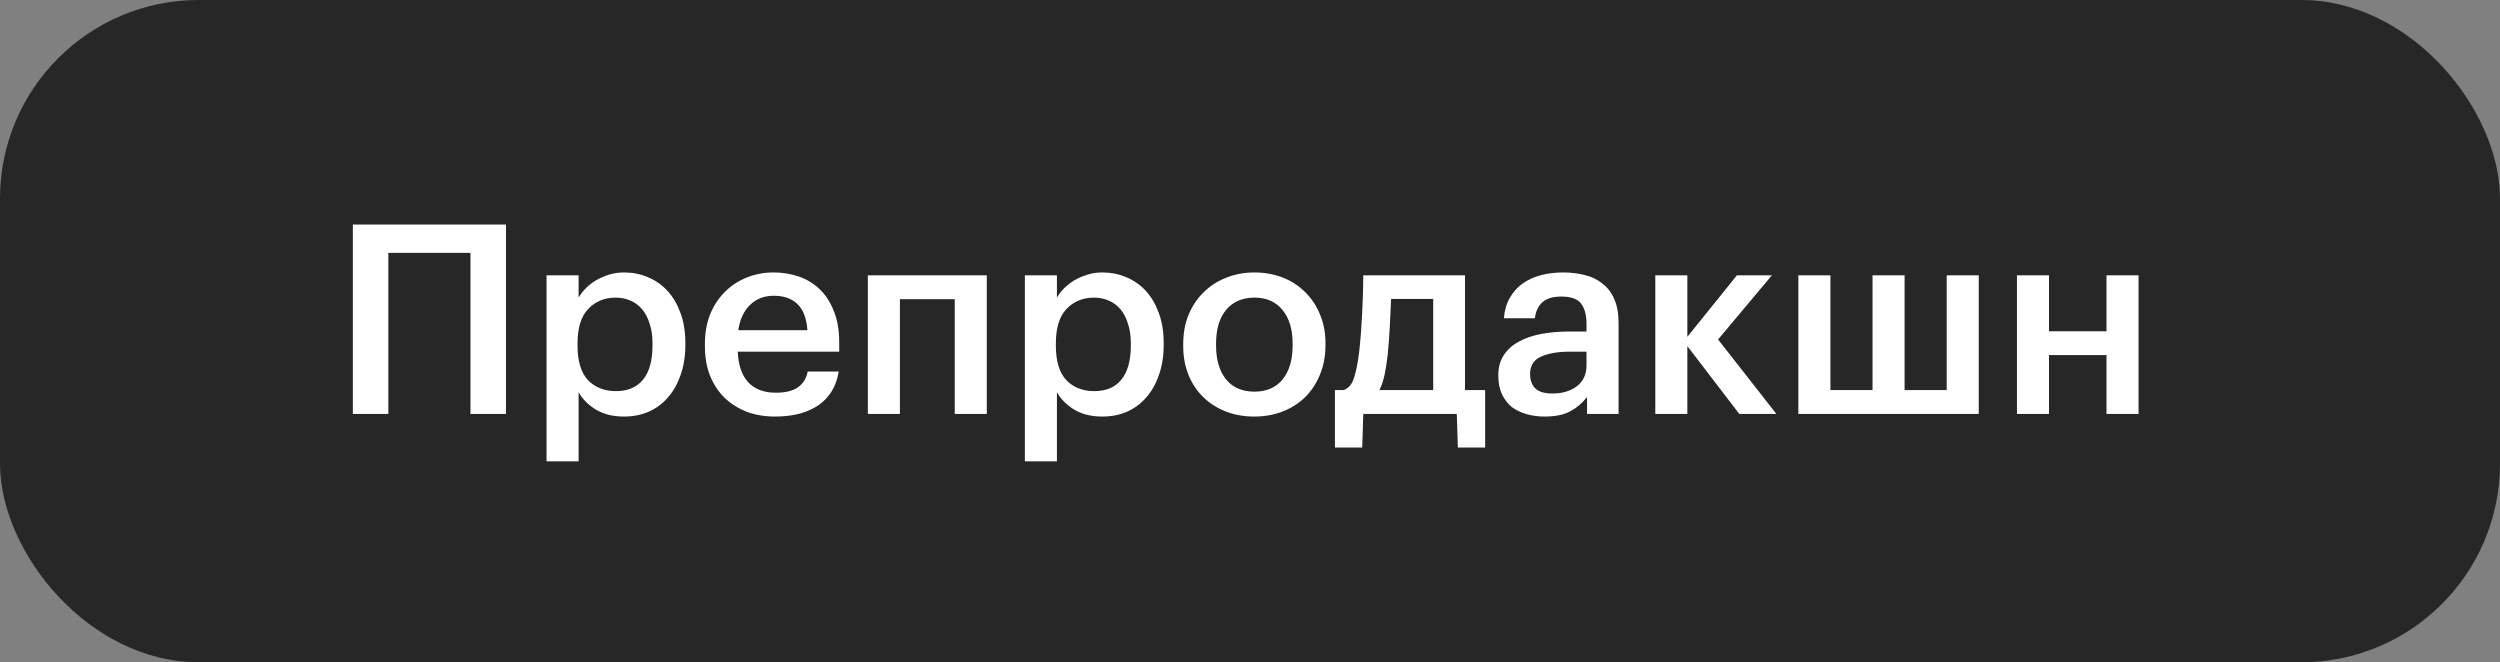 <?xml version="1.0" encoding="UTF-8"?> <svg xmlns="http://www.w3.org/2000/svg" width="151" height="40" viewBox="0 0 151 40" fill="none"><rect x="0" y="0" width="151" height="40" fill="#808080" stroke="none"/> <rect width="151" height="40" rx="12" fill="#272727"></rect> <path d="M28.416 15.272H23.456V25H21.312V13.56H30.56V25H28.416V15.272ZM33.011 16.632H34.947V17.976C35.065 17.773 35.214 17.581 35.395 17.4C35.577 17.219 35.785 17.059 36.019 16.92C36.265 16.781 36.526 16.669 36.803 16.584C37.081 16.499 37.374 16.456 37.683 16.456C38.206 16.456 38.691 16.552 39.139 16.744C39.598 16.936 39.993 17.213 40.323 17.576C40.654 17.939 40.915 18.387 41.107 18.92C41.299 19.443 41.395 20.04 41.395 20.712V20.84C41.395 21.512 41.299 22.115 41.107 22.648C40.926 23.181 40.67 23.635 40.339 24.008C40.019 24.381 39.63 24.669 39.171 24.872C38.723 25.064 38.227 25.16 37.683 25.16C37.011 25.16 36.441 25.016 35.971 24.728C35.513 24.44 35.171 24.093 34.947 23.688V27.864H33.011V16.632ZM37.203 23.624C37.918 23.624 38.462 23.395 38.835 22.936C39.219 22.467 39.411 21.779 39.411 20.872V20.744C39.411 20.285 39.353 19.885 39.235 19.544C39.129 19.192 38.974 18.899 38.771 18.664C38.569 18.429 38.334 18.259 38.067 18.152C37.801 18.035 37.507 17.976 37.187 17.976C36.515 17.976 35.961 18.205 35.523 18.664C35.097 19.112 34.883 19.805 34.883 20.744V20.872C34.883 21.811 35.091 22.504 35.507 22.952C35.934 23.4 36.499 23.624 37.203 23.624ZM46.816 25.16C46.198 25.16 45.627 25.064 45.104 24.872C44.592 24.669 44.144 24.387 43.76 24.024C43.387 23.651 43.094 23.203 42.88 22.68C42.678 22.157 42.576 21.565 42.576 20.904V20.776C42.576 20.125 42.678 19.539 42.88 19.016C43.094 18.483 43.387 18.029 43.76 17.656C44.134 17.272 44.571 16.979 45.072 16.776C45.584 16.563 46.139 16.456 46.736 16.456C47.259 16.456 47.755 16.536 48.224 16.696C48.704 16.856 49.126 17.107 49.488 17.448C49.851 17.789 50.139 18.227 50.352 18.76C50.576 19.293 50.688 19.933 50.688 20.68V21.24H44.56C44.592 22.04 44.8 22.653 45.184 23.08C45.579 23.507 46.139 23.72 46.864 23.72C47.451 23.72 47.899 23.608 48.208 23.384C48.518 23.16 48.71 22.845 48.784 22.44H50.656C50.518 23.325 50.112 24.003 49.44 24.472C48.768 24.931 47.894 25.16 46.816 25.16ZM48.768 19.944C48.715 19.219 48.512 18.691 48.16 18.36C47.819 18.029 47.344 17.864 46.736 17.864C46.15 17.864 45.67 18.051 45.296 18.424C44.923 18.787 44.688 19.293 44.592 19.944H48.768ZM57.666 18.072H54.354V25H52.418V16.632H59.602V25H57.666V18.072ZM61.902 16.632H63.838V17.976C63.955 17.773 64.105 17.581 64.286 17.4C64.467 17.219 64.675 17.059 64.91 16.92C65.155 16.781 65.417 16.669 65.694 16.584C65.971 16.499 66.265 16.456 66.574 16.456C67.097 16.456 67.582 16.552 68.03 16.744C68.489 16.936 68.883 17.213 69.214 17.576C69.545 17.939 69.806 18.387 69.998 18.92C70.19 19.443 70.286 20.04 70.286 20.712V20.84C70.286 21.512 70.19 22.115 69.998 22.648C69.817 23.181 69.561 23.635 69.23 24.008C68.91 24.381 68.521 24.669 68.062 24.872C67.614 25.064 67.118 25.16 66.574 25.16C65.902 25.16 65.331 25.016 64.862 24.728C64.403 24.44 64.062 24.093 63.838 23.688V27.864H61.902V16.632ZM66.094 23.624C66.809 23.624 67.353 23.395 67.726 22.936C68.11 22.467 68.302 21.779 68.302 20.872V20.744C68.302 20.285 68.243 19.885 68.126 19.544C68.019 19.192 67.865 18.899 67.662 18.664C67.459 18.429 67.225 18.259 66.958 18.152C66.691 18.035 66.398 17.976 66.078 17.976C65.406 17.976 64.851 18.205 64.414 18.664C63.987 19.112 63.774 19.805 63.774 20.744V20.872C63.774 21.811 63.982 22.504 64.398 22.952C64.825 23.4 65.39 23.624 66.094 23.624ZM75.771 23.656C76.496 23.656 77.062 23.411 77.467 22.92C77.872 22.419 78.075 21.736 78.075 20.872V20.76C78.075 19.896 77.872 19.219 77.467 18.728C77.062 18.227 76.496 17.976 75.771 17.976C75.046 17.976 74.475 18.221 74.059 18.712C73.654 19.203 73.451 19.88 73.451 20.744V20.872C73.451 21.736 73.654 22.419 74.059 22.92C74.464 23.411 75.035 23.656 75.771 23.656ZM75.755 25.16C75.136 25.16 74.566 25.059 74.043 24.856C73.52 24.653 73.067 24.365 72.683 23.992C72.299 23.619 72 23.171 71.787 22.648C71.574 22.125 71.467 21.544 71.467 20.904V20.776C71.467 20.125 71.574 19.539 71.787 19.016C72.011 18.483 72.315 18.029 72.699 17.656C73.083 17.272 73.536 16.979 74.059 16.776C74.582 16.563 75.152 16.456 75.771 16.456C76.379 16.456 76.944 16.557 77.467 16.76C77.99 16.963 78.443 17.256 78.827 17.64C79.211 18.013 79.51 18.461 79.723 18.984C79.947 19.507 80.059 20.088 80.059 20.728V20.856C80.059 21.507 79.947 22.099 79.723 22.632C79.51 23.155 79.211 23.608 78.827 23.992C78.443 24.365 77.99 24.653 77.467 24.856C76.944 25.059 76.374 25.16 75.755 25.16ZM83.814 21.448C83.76 21.917 83.697 22.323 83.622 22.664C83.547 23.005 83.446 23.304 83.318 23.56H86.566V18.056H84.022C84.001 18.568 83.974 19.133 83.942 19.752C83.91 20.371 83.867 20.936 83.814 21.448ZM82.278 27.032H80.63V23.56H81.158C81.457 23.453 81.665 23.208 81.782 22.824C81.91 22.429 82.011 21.928 82.086 21.32C82.129 20.968 82.166 20.579 82.198 20.152C82.23 19.715 82.257 19.283 82.278 18.856C82.299 18.429 82.315 18.024 82.326 17.64C82.337 17.245 82.342 16.909 82.342 16.632H88.486V23.56H89.702V27.032H88.054L87.99 25H82.342L82.278 27.032ZM93.297 25.16C92.913 25.16 92.55 25.112 92.209 25.016C91.868 24.92 91.569 24.776 91.313 24.584C91.068 24.381 90.871 24.125 90.721 23.816C90.572 23.496 90.497 23.117 90.497 22.68C90.497 22.189 90.609 21.779 90.833 21.448C91.057 21.107 91.361 20.835 91.745 20.632C92.129 20.419 92.582 20.264 93.105 20.168C93.628 20.072 94.188 20.024 94.785 20.024H95.825V19.592C95.825 19.027 95.713 18.605 95.489 18.328C95.276 18.051 94.881 17.912 94.305 17.912C93.793 17.912 93.409 18.029 93.153 18.264C92.908 18.488 92.758 18.808 92.705 19.224H90.833C90.876 18.733 90.999 18.317 91.201 17.976C91.404 17.624 91.665 17.336 91.985 17.112C92.305 16.888 92.673 16.723 93.089 16.616C93.505 16.509 93.948 16.456 94.417 16.456C94.886 16.456 95.324 16.509 95.729 16.616C96.135 16.712 96.487 16.883 96.785 17.128C97.094 17.363 97.335 17.677 97.505 18.072C97.676 18.456 97.761 18.936 97.761 19.512V25H95.857V23.976C95.58 24.339 95.244 24.627 94.849 24.84C94.454 25.053 93.937 25.16 93.297 25.16ZM93.761 23.768C94.359 23.768 94.849 23.624 95.233 23.336C95.628 23.037 95.825 22.616 95.825 22.072V21.24H94.833C94.097 21.24 93.51 21.341 93.073 21.544C92.636 21.736 92.417 22.088 92.417 22.6C92.417 22.952 92.519 23.235 92.721 23.448C92.934 23.661 93.281 23.768 93.761 23.768ZM101.916 20.904V25H99.98V16.632H101.916V20.344L104.908 16.632H107.02L103.772 20.504L107.292 25H105.052L101.916 20.904ZM108.621 16.632H110.557V23.56H113.101V16.632H115.037V23.56H117.581V16.632H119.517V25H108.621V16.632ZM127.232 21.448H123.76V25H121.824V16.632H123.76V20.008H127.232V16.632H129.168V25H127.232V21.448Z" fill="white"></path> </svg> 